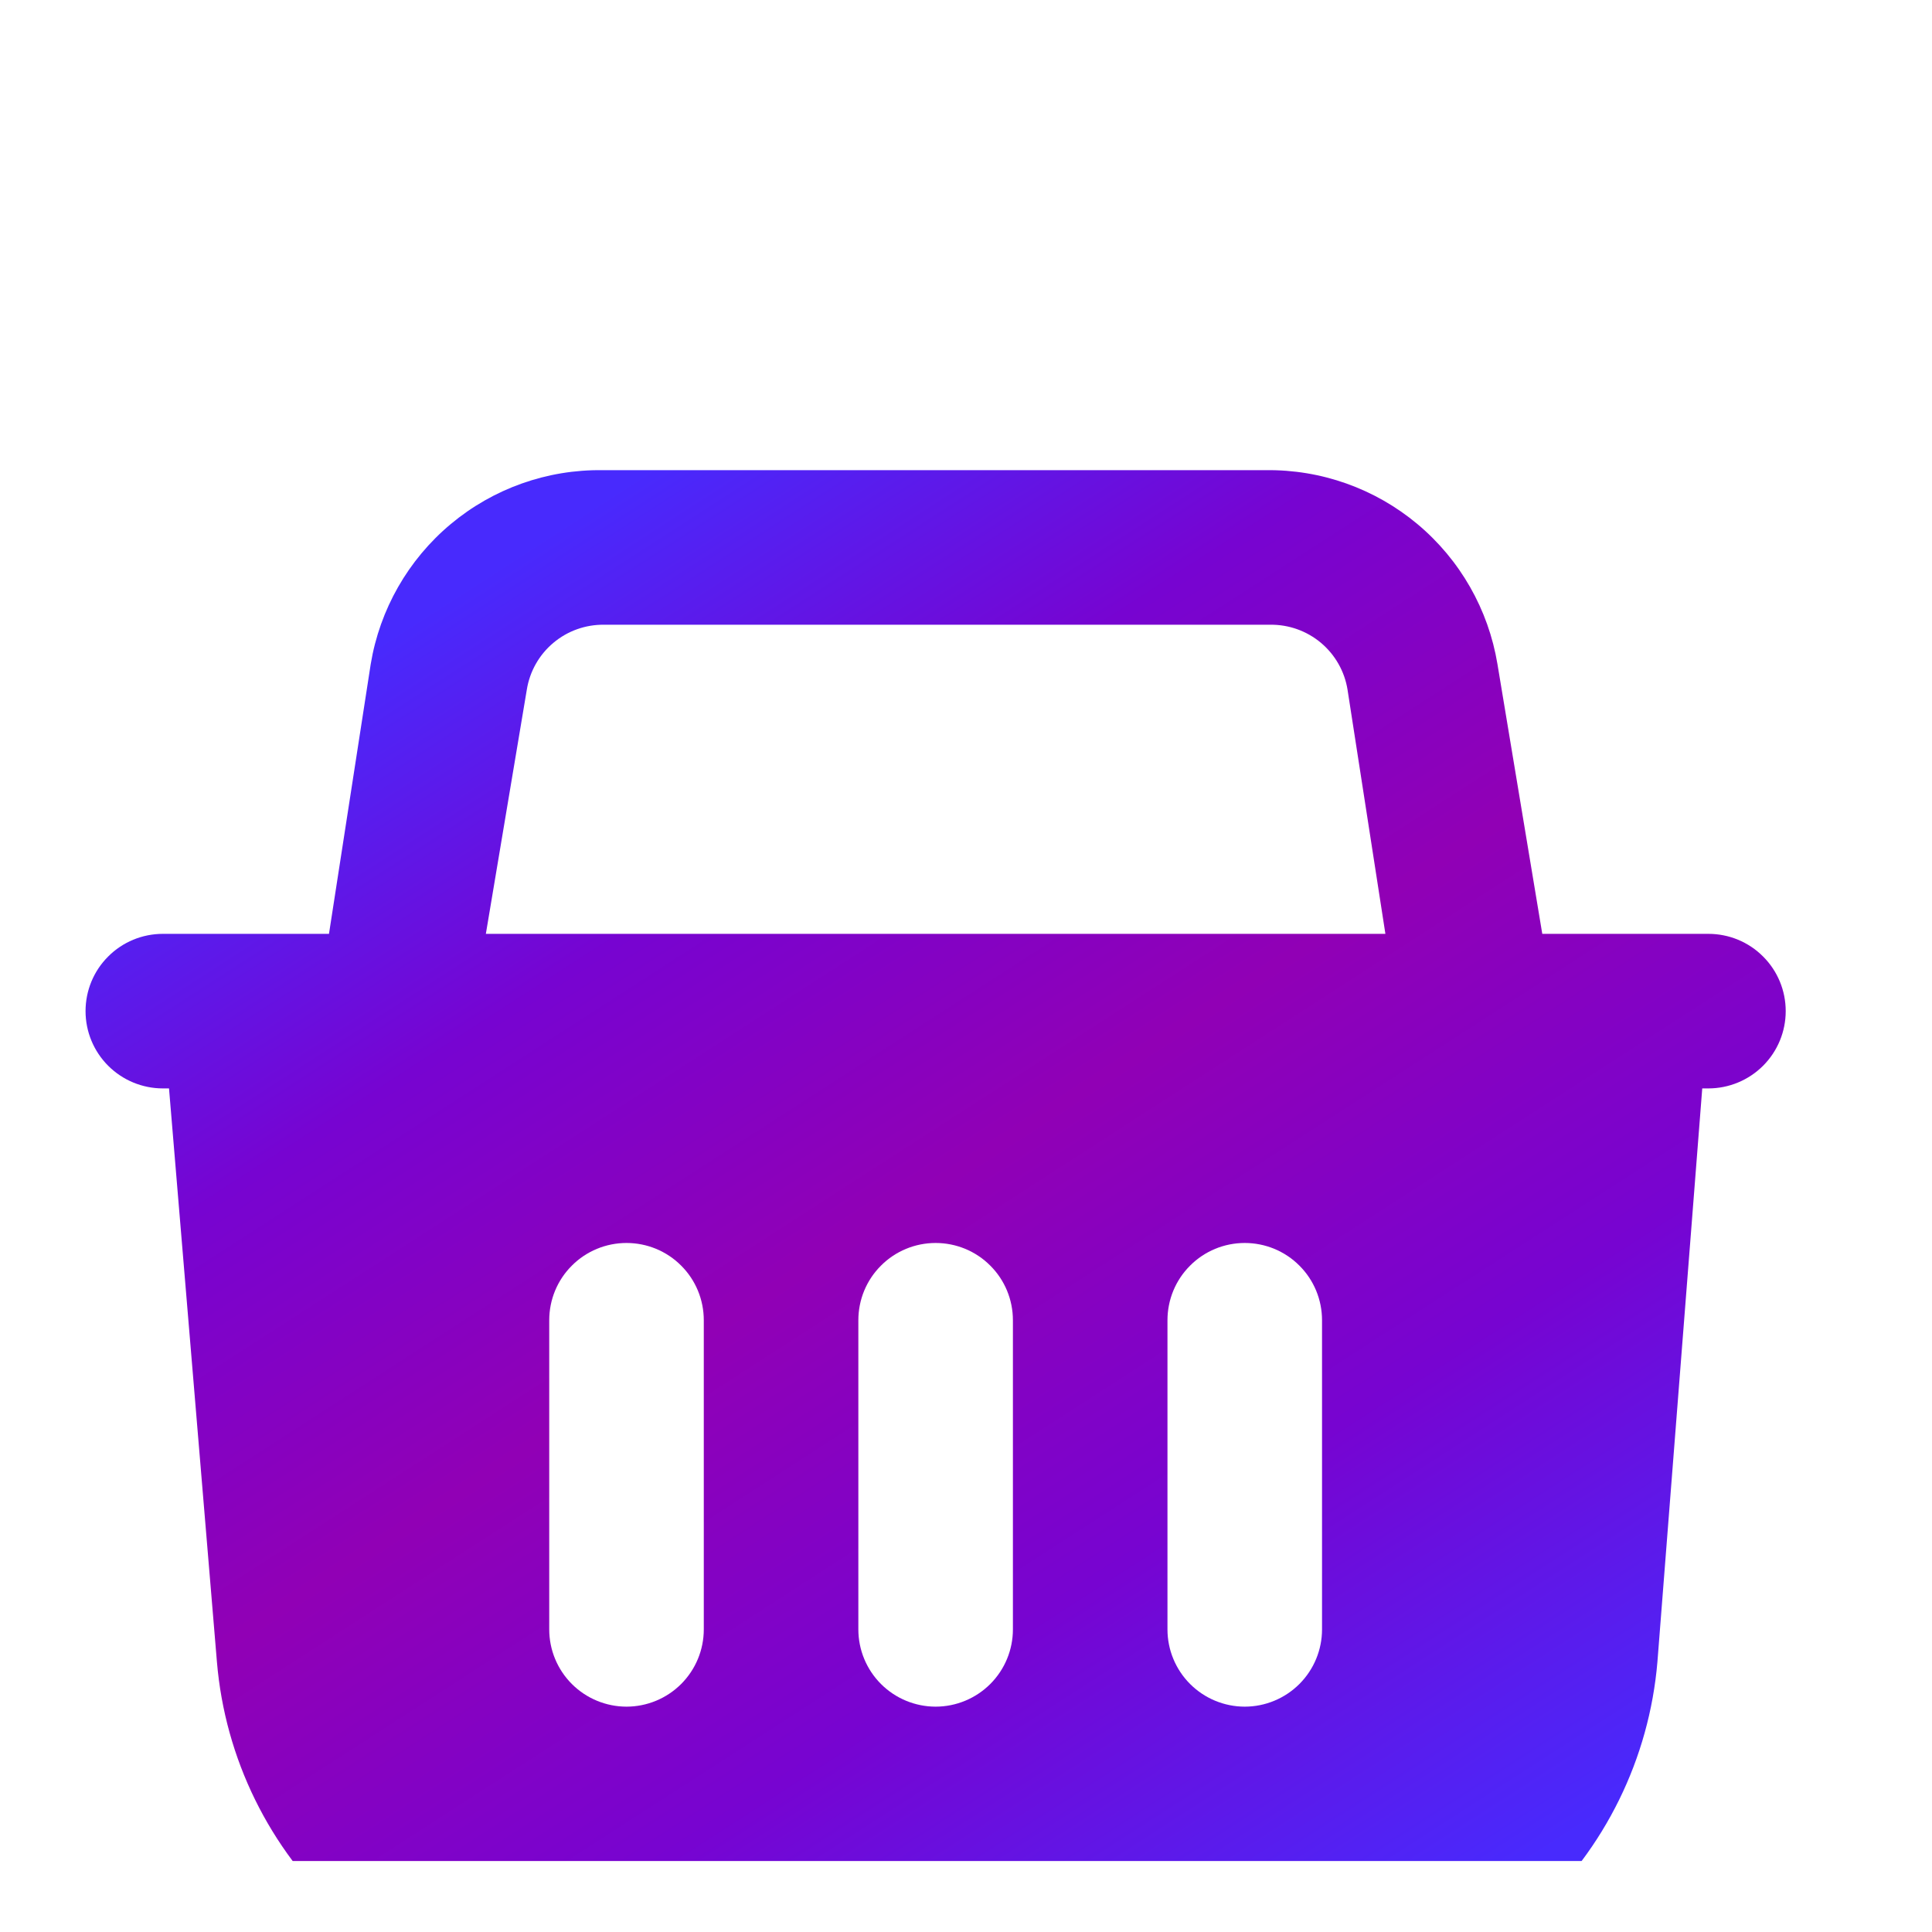 <svg width="25" height="25" viewBox="0 0 25 25" fill="none" xmlns="http://www.w3.org/2000/svg">
<g id="shopping-basket 1" clip-path="url(#clip0_48_7989)">
<g id="Glyph" filter="url(#filter0_d_48_7989)">
<path id="Vector" d="M22.107 8.084H19.957L19.377 4.594C19.26 3.886 18.893 3.243 18.342 2.782C17.792 2.322 17.095 2.074 16.377 2.084H7.797C7.079 2.074 6.382 2.322 5.832 2.782C5.281 3.243 4.914 3.886 4.797 4.594L4.257 8.084H2.107C1.842 8.084 1.587 8.189 1.4 8.377C1.212 8.564 1.107 8.818 1.107 9.084C1.107 9.349 1.212 9.603 1.4 9.791C1.587 9.978 1.842 10.084 2.107 10.084H2.187L2.807 17.504C2.912 18.756 3.485 19.922 4.412 20.771C5.338 21.619 6.551 22.088 7.807 22.084H16.447C17.703 22.088 18.915 21.619 19.842 20.771C20.768 19.922 21.341 18.756 21.447 17.504L22.027 10.084H22.107C22.372 10.084 22.627 9.978 22.814 9.791C23.002 9.603 23.107 9.349 23.107 9.084C23.107 8.818 23.002 8.564 22.814 8.377C22.627 8.189 22.372 8.084 22.107 8.084ZM6.817 4.924C6.855 4.687 6.977 4.472 7.161 4.318C7.344 4.164 7.577 4.081 7.817 4.084H16.437C16.677 4.081 16.909 4.164 17.093 4.318C17.276 4.472 17.399 4.687 17.437 4.924L17.927 8.084H6.287L6.817 4.924ZM9.107 17.084C9.107 17.349 9.002 17.603 8.814 17.791C8.627 17.978 8.372 18.084 8.107 18.084C7.842 18.084 7.587 17.978 7.4 17.791C7.212 17.603 7.107 17.349 7.107 17.084V13.084C7.107 12.818 7.212 12.564 7.4 12.377C7.587 12.189 7.842 12.084 8.107 12.084C8.372 12.084 8.627 12.189 8.814 12.377C9.002 12.564 9.107 12.818 9.107 13.084V17.084ZM13.107 17.084C13.107 17.349 13.002 17.603 12.814 17.791C12.627 17.978 12.372 18.084 12.107 18.084C11.842 18.084 11.587 17.978 11.4 17.791C11.212 17.603 11.107 17.349 11.107 17.084V13.084C11.107 12.818 11.212 12.564 11.4 12.377C11.587 12.189 11.842 12.084 12.107 12.084C12.372 12.084 12.627 12.189 12.814 12.377C13.002 12.564 13.107 12.818 13.107 13.084V17.084ZM17.107 17.084C17.107 17.349 17.002 17.603 16.814 17.791C16.627 17.978 16.372 18.084 16.107 18.084C15.842 18.084 15.587 17.978 15.4 17.791C15.212 17.603 15.107 17.349 15.107 17.084V13.084C15.107 12.818 15.212 12.564 15.4 12.377C15.587 12.189 15.842 12.084 16.107 12.084C16.372 12.084 16.627 12.189 16.814 12.377C17.002 12.564 17.107 12.818 17.107 13.084V17.084Z" fill="url(#paint0_linear_48_7989)"/>
</g>
</g>
<defs>
<filter id="filter0_d_48_7989" x="-13.893" y="-8.917" width="52" height="50" filterUnits="userSpaceOnUse" color-interpolation-filters="sRGB">
<feFlood flood-opacity="0" result="BackgroundImageFix"/>
<feColorMatrix in="SourceAlpha" type="matrix" values="0 0 0 0 0 0 0 0 0 0 0 0 0 0 0 0 0 0 127 0" result="hardAlpha"/>
<feOffset dy="4"/>
<feGaussianBlur stdDeviation="7.5"/>
<feComposite in2="hardAlpha" operator="out"/>
<feColorMatrix type="matrix" values="0 0 0 0 0 0 0 0 0 0 0 0 0 0 0 0 0 0 0.15 0"/>
<feBlend mode="normal" in2="BackgroundImageFix" result="effect1_dropShadow_48_7989"/>
<feBlend mode="normal" in="SourceGraphic" in2="effect1_dropShadow_48_7989" result="shape"/>
</filter>
<linearGradient id="paint0_linear_48_7989" x1="5.914" y1="3.672" x2="17.714" y2="21.963" gradientUnits="userSpaceOnUse">
<stop stop-color="#482AFD"/>
<stop offset="0.225" stop-color="#7704D1"/>
<stop offset="0.45" stop-color="#9100B5"/>
<stop offset="0.7" stop-color="#7704D1"/>
<stop offset="0.98" stop-color="#482AFD"/>
</linearGradient>
<clipPath id="clip0_48_7989">
<rect width="24" height="24" fill="white" transform="translate(0.107 0.084)"/>
</clipPath>
</defs>
</svg>
